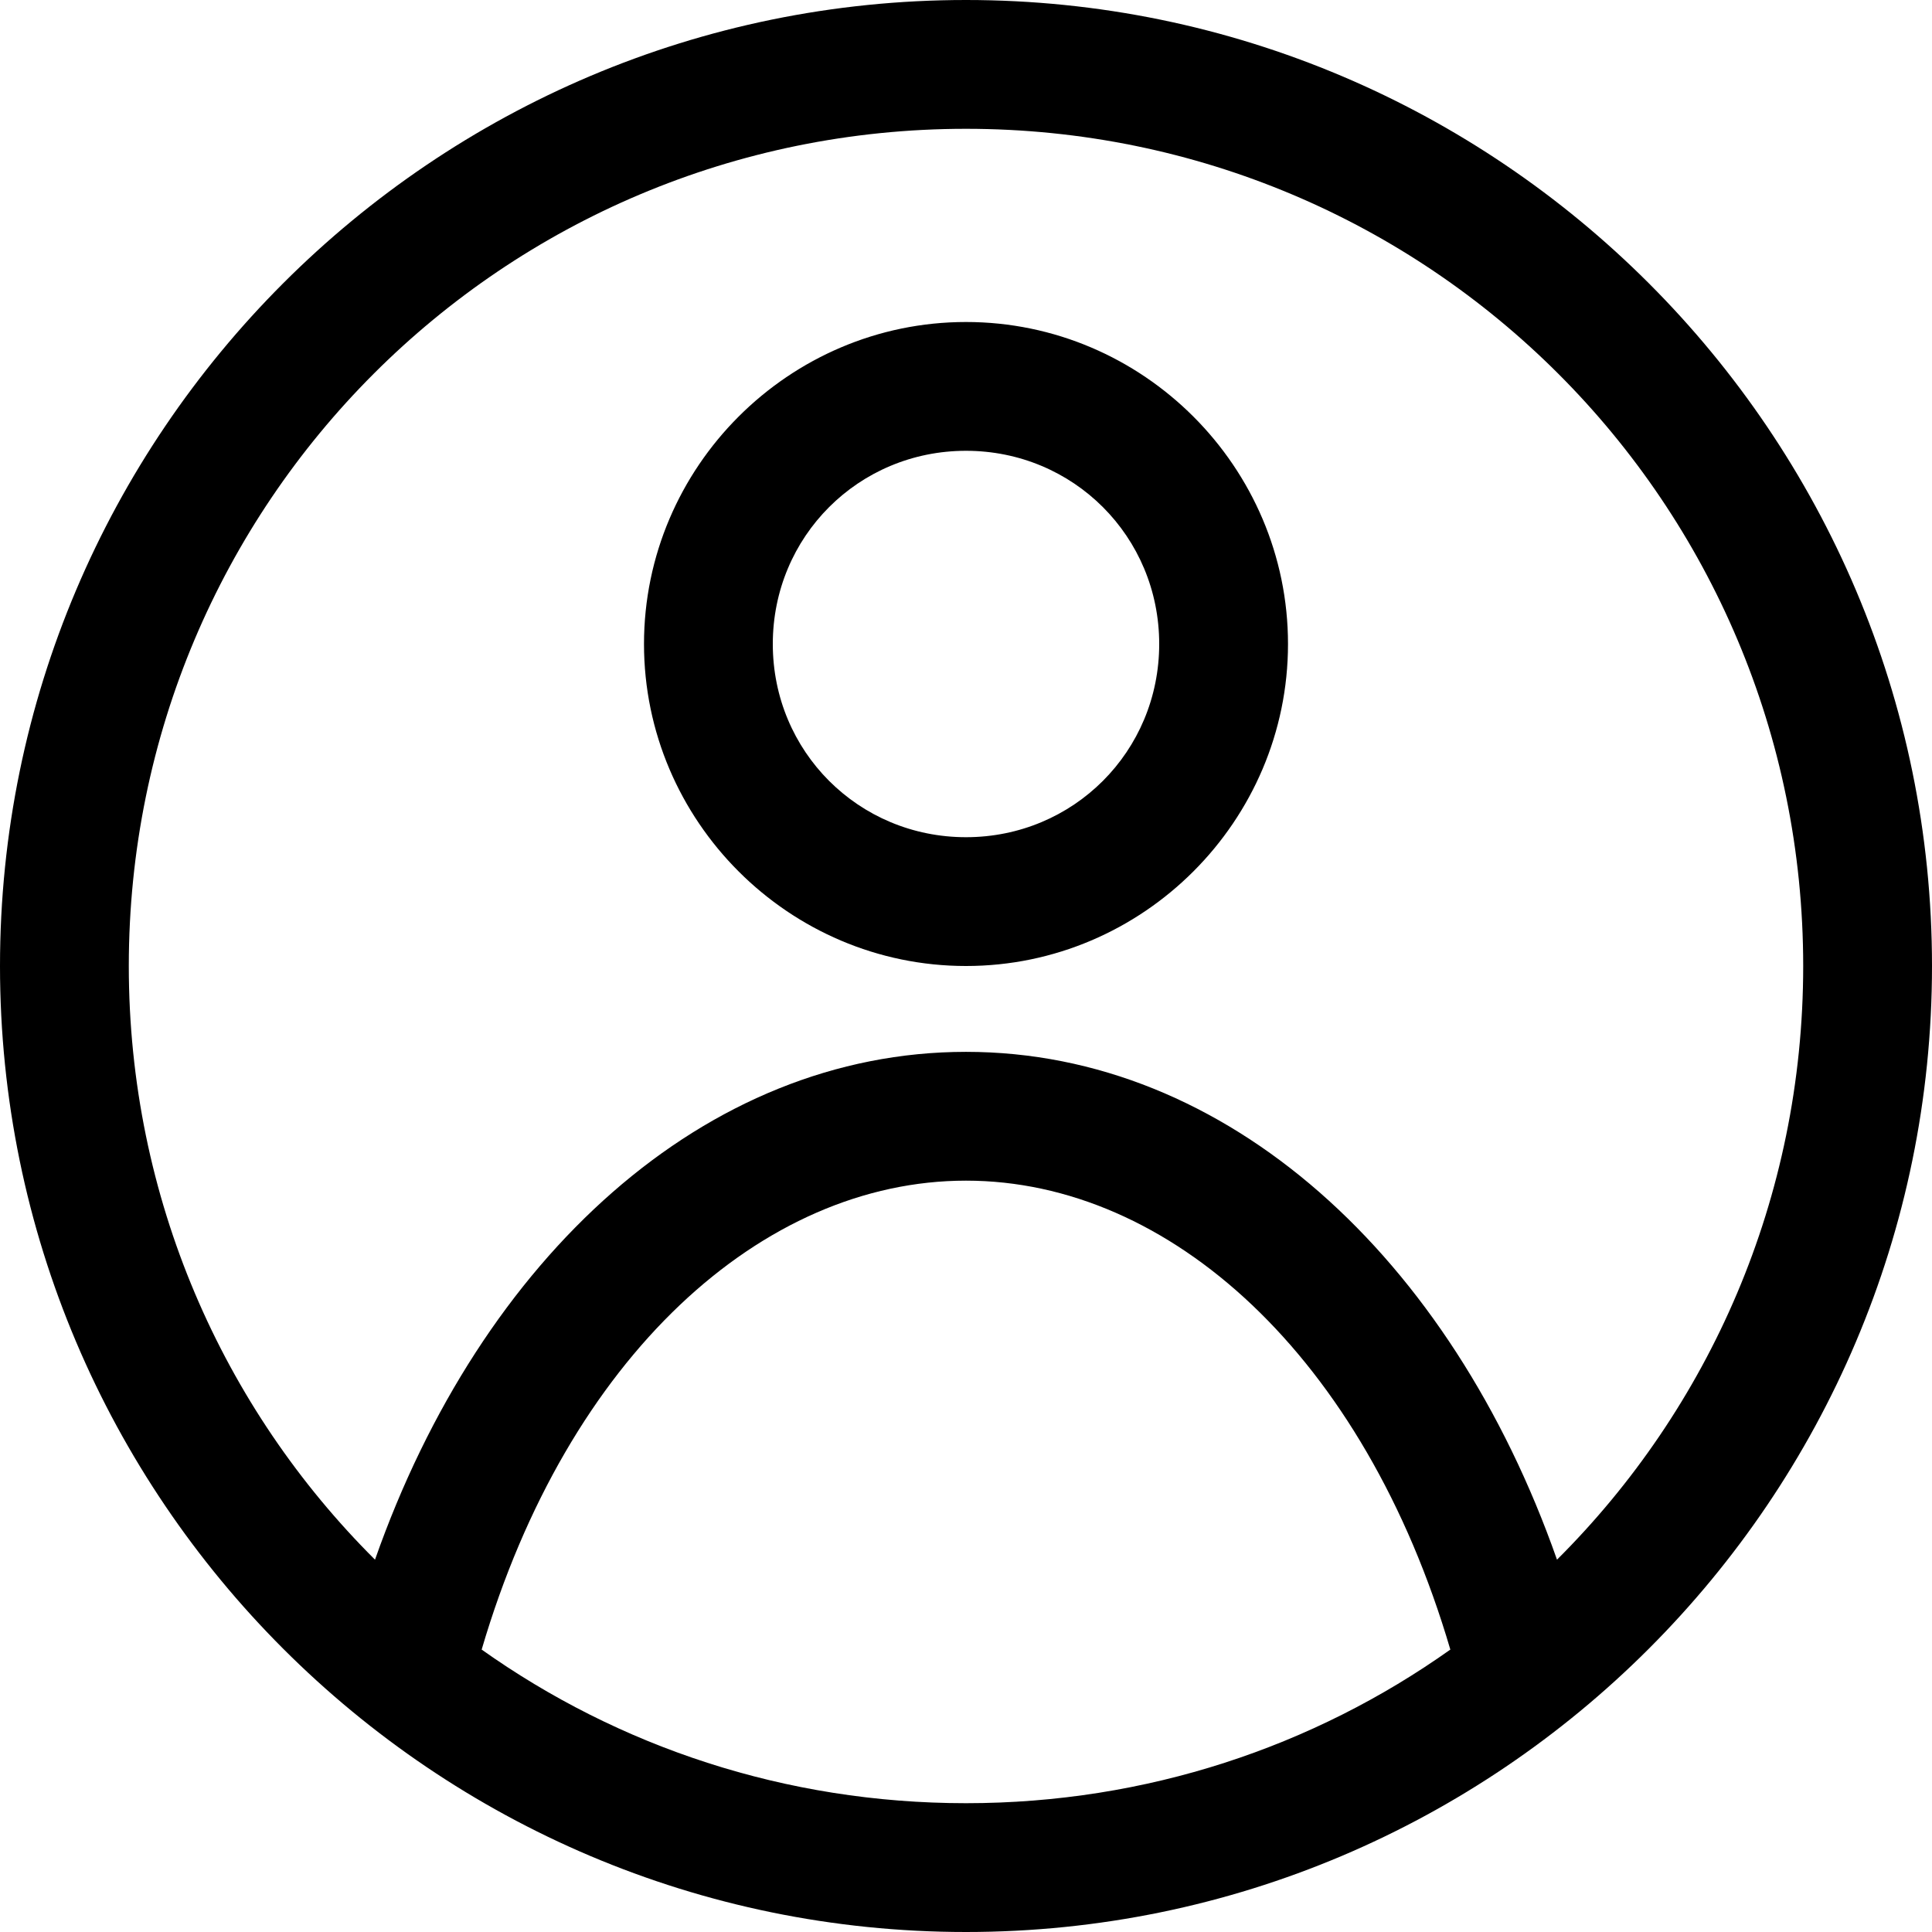 <svg width="39" height="39" viewBox="0 0 39 39" fill="none" xmlns="http://www.w3.org/2000/svg">
<path d="M19.5 0C8.746 0 0 8.746 0 19.5C0 30.254 8.746 39 19.5 39C30.254 39 39 30.254 39 19.5C39 8.746 30.254 0 19.5 0ZM19.5 2.6C28.849 2.6 36.4 10.151 36.4 19.5C36.4 24.188 34.502 28.426 31.43 31.484C29.283 25.374 24.767 21.233 19.5 21.233C14.233 21.233 9.717 25.374 7.57 31.484C4.498 28.426 2.6 24.188 2.6 19.5C2.6 10.151 10.151 2.6 19.5 2.6ZM19.5 6.5C15.925 6.5 13 9.426 13 13C13 16.574 15.925 19.5 19.5 19.5C23.075 19.5 26 16.574 26 13C26 9.426 23.075 6.5 19.5 6.5ZM19.5 9.1C21.669 9.1 23.4 10.831 23.4 13C23.4 15.169 21.669 16.9 19.5 16.9C17.331 16.9 15.6 15.169 15.6 13C15.6 10.831 17.331 9.1 19.5 9.1ZM19.5 23.833C23.611 23.833 27.538 27.377 29.277 33.299C26.518 35.257 23.149 36.4 19.5 36.4C15.851 36.4 12.482 35.257 9.723 33.299C11.462 27.377 15.389 23.833 19.5 23.833Z" fill="black"/>
</svg>
